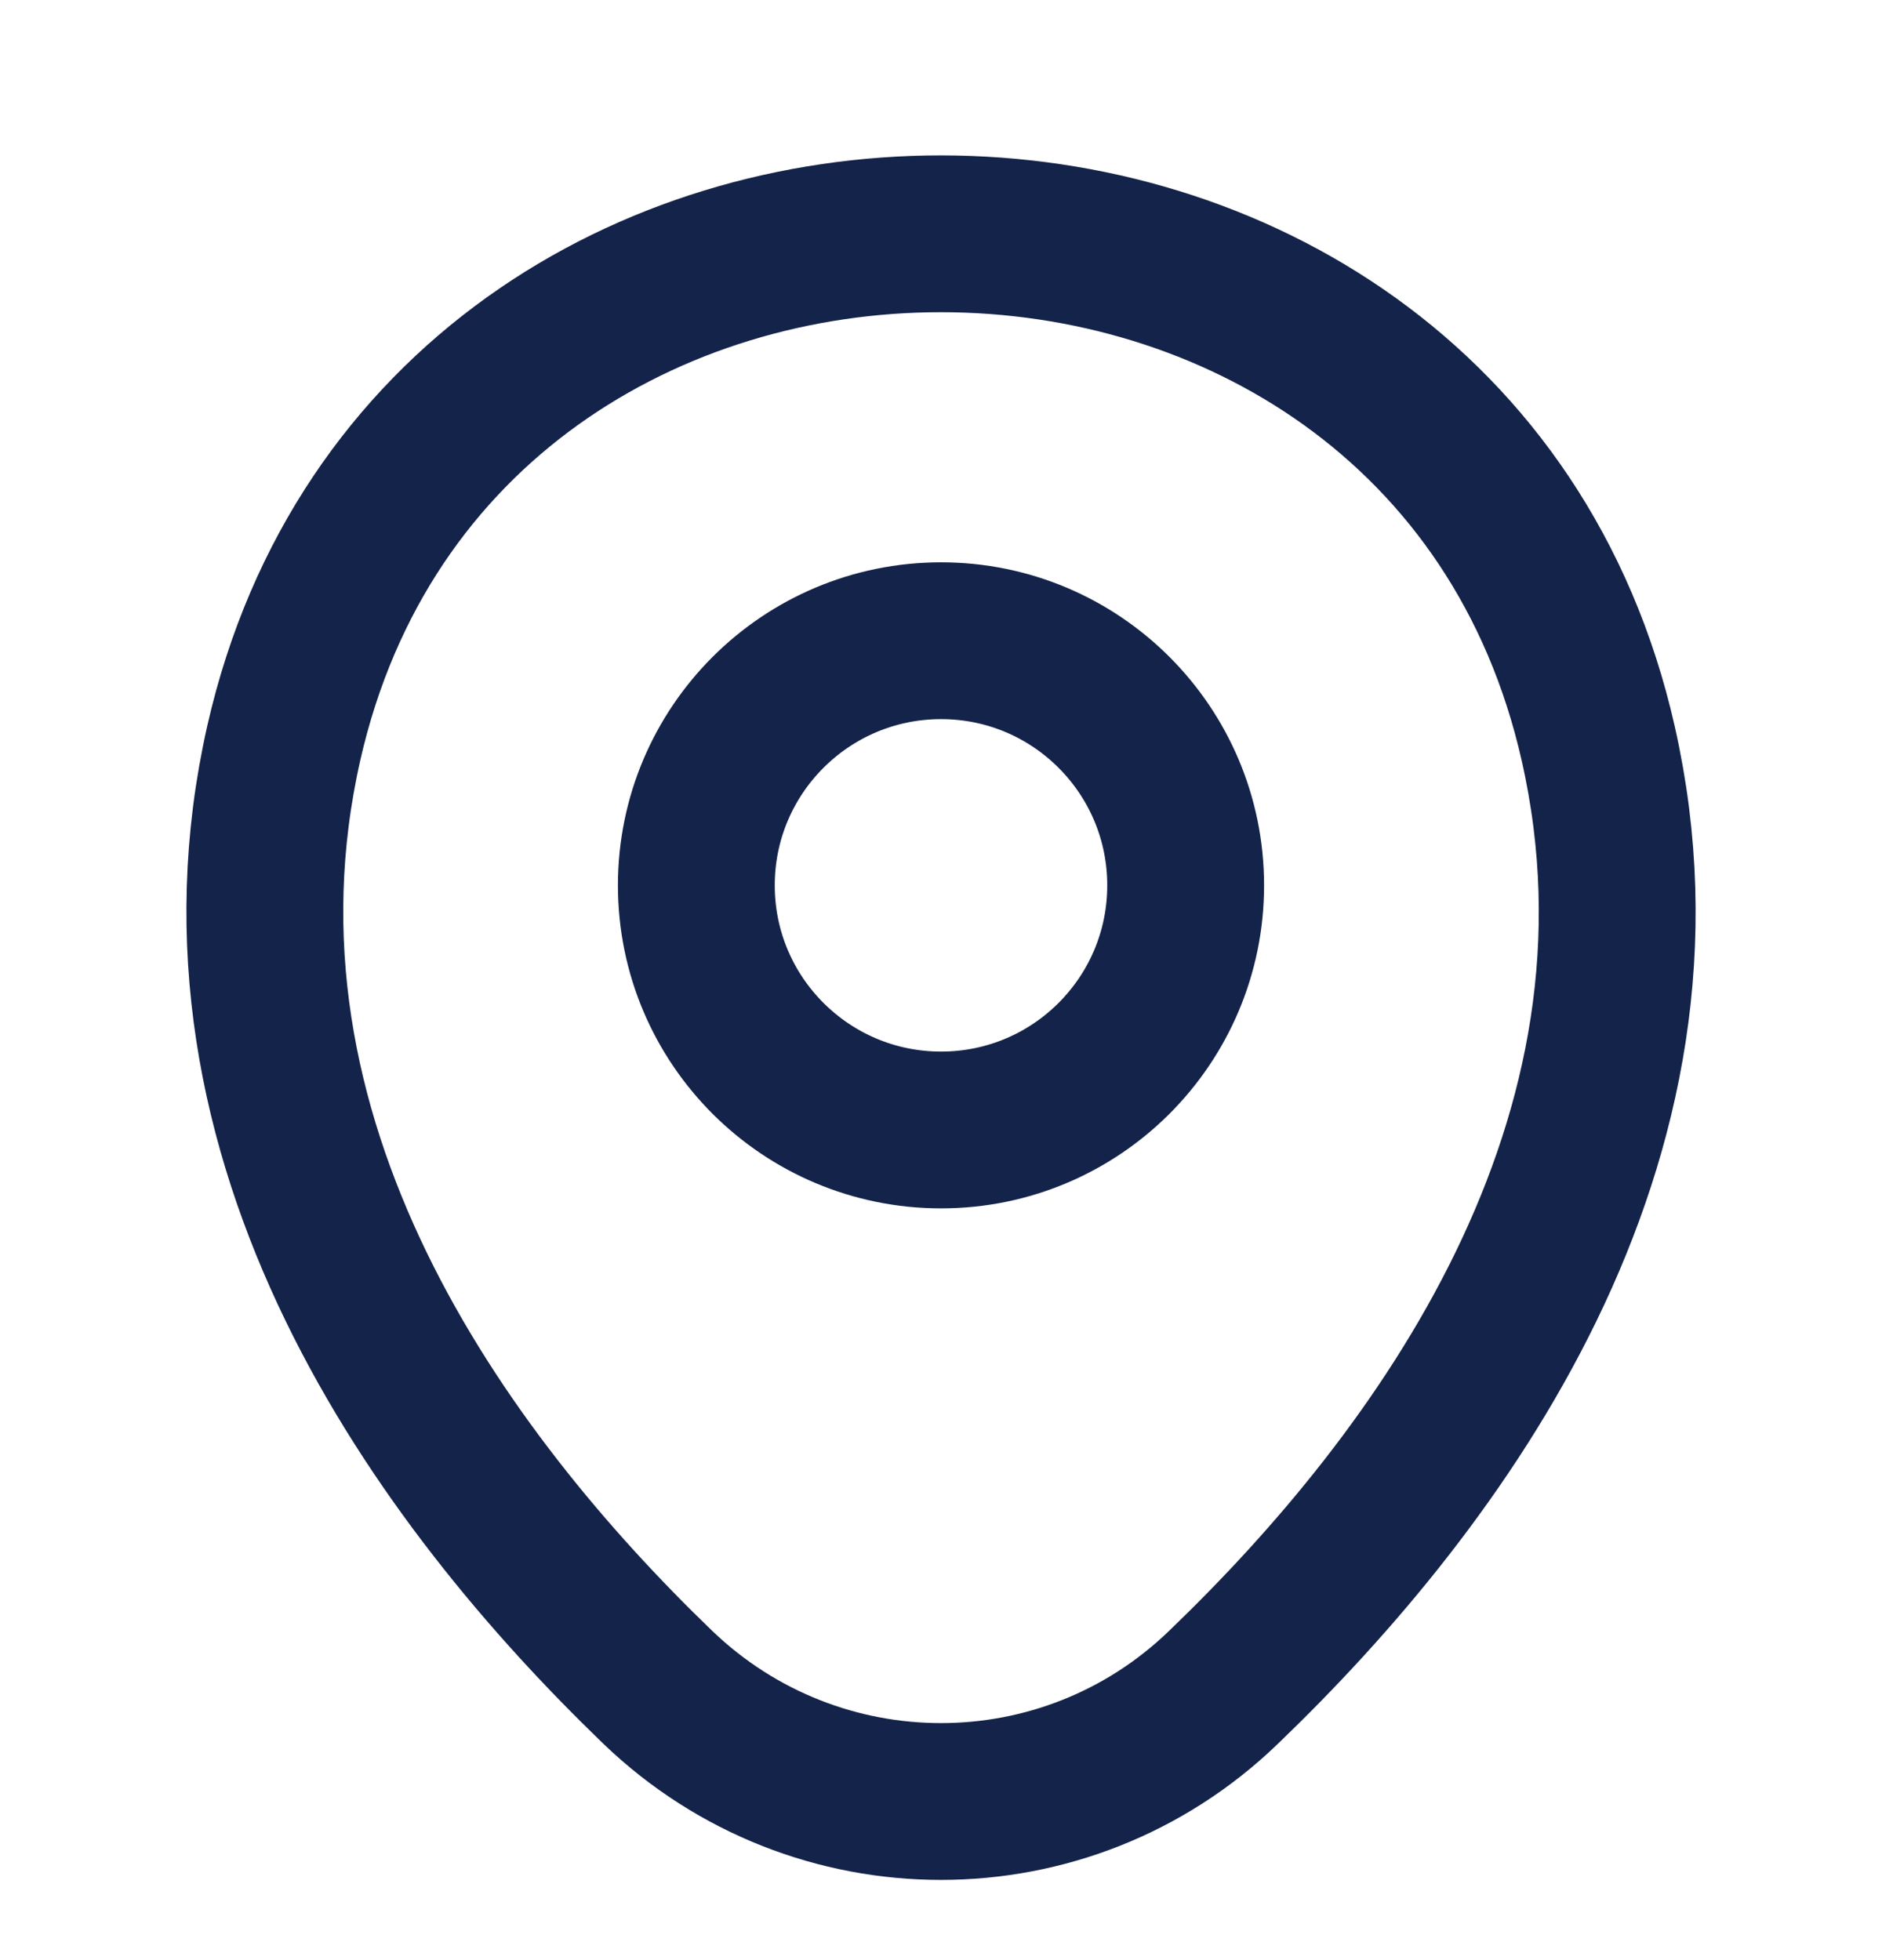 <svg width="24" height="25" viewBox="0 0 24 25" fill="none" xmlns="http://www.w3.org/2000/svg">
<path d="M12.001 14.412C13.724 14.412 15.12 13.016 15.12 11.292C15.12 9.569 13.724 8.172 12.001 8.172C10.277 8.172 8.88 9.569 8.88 11.292C8.88 13.016 10.277 14.412 12.001 14.412Z" stroke="#142349" stroke-width="2"/>
<path d="M3.62 9.472C5.59 0.812 18.421 0.822 20.381 9.482C21.53 14.562 18.37 18.862 15.601 21.522C13.591 23.462 10.411 23.462 8.39 21.522C5.63 18.862 2.47 14.552 3.62 9.472Z" stroke="#142349" stroke-width="2"/>
</svg>
